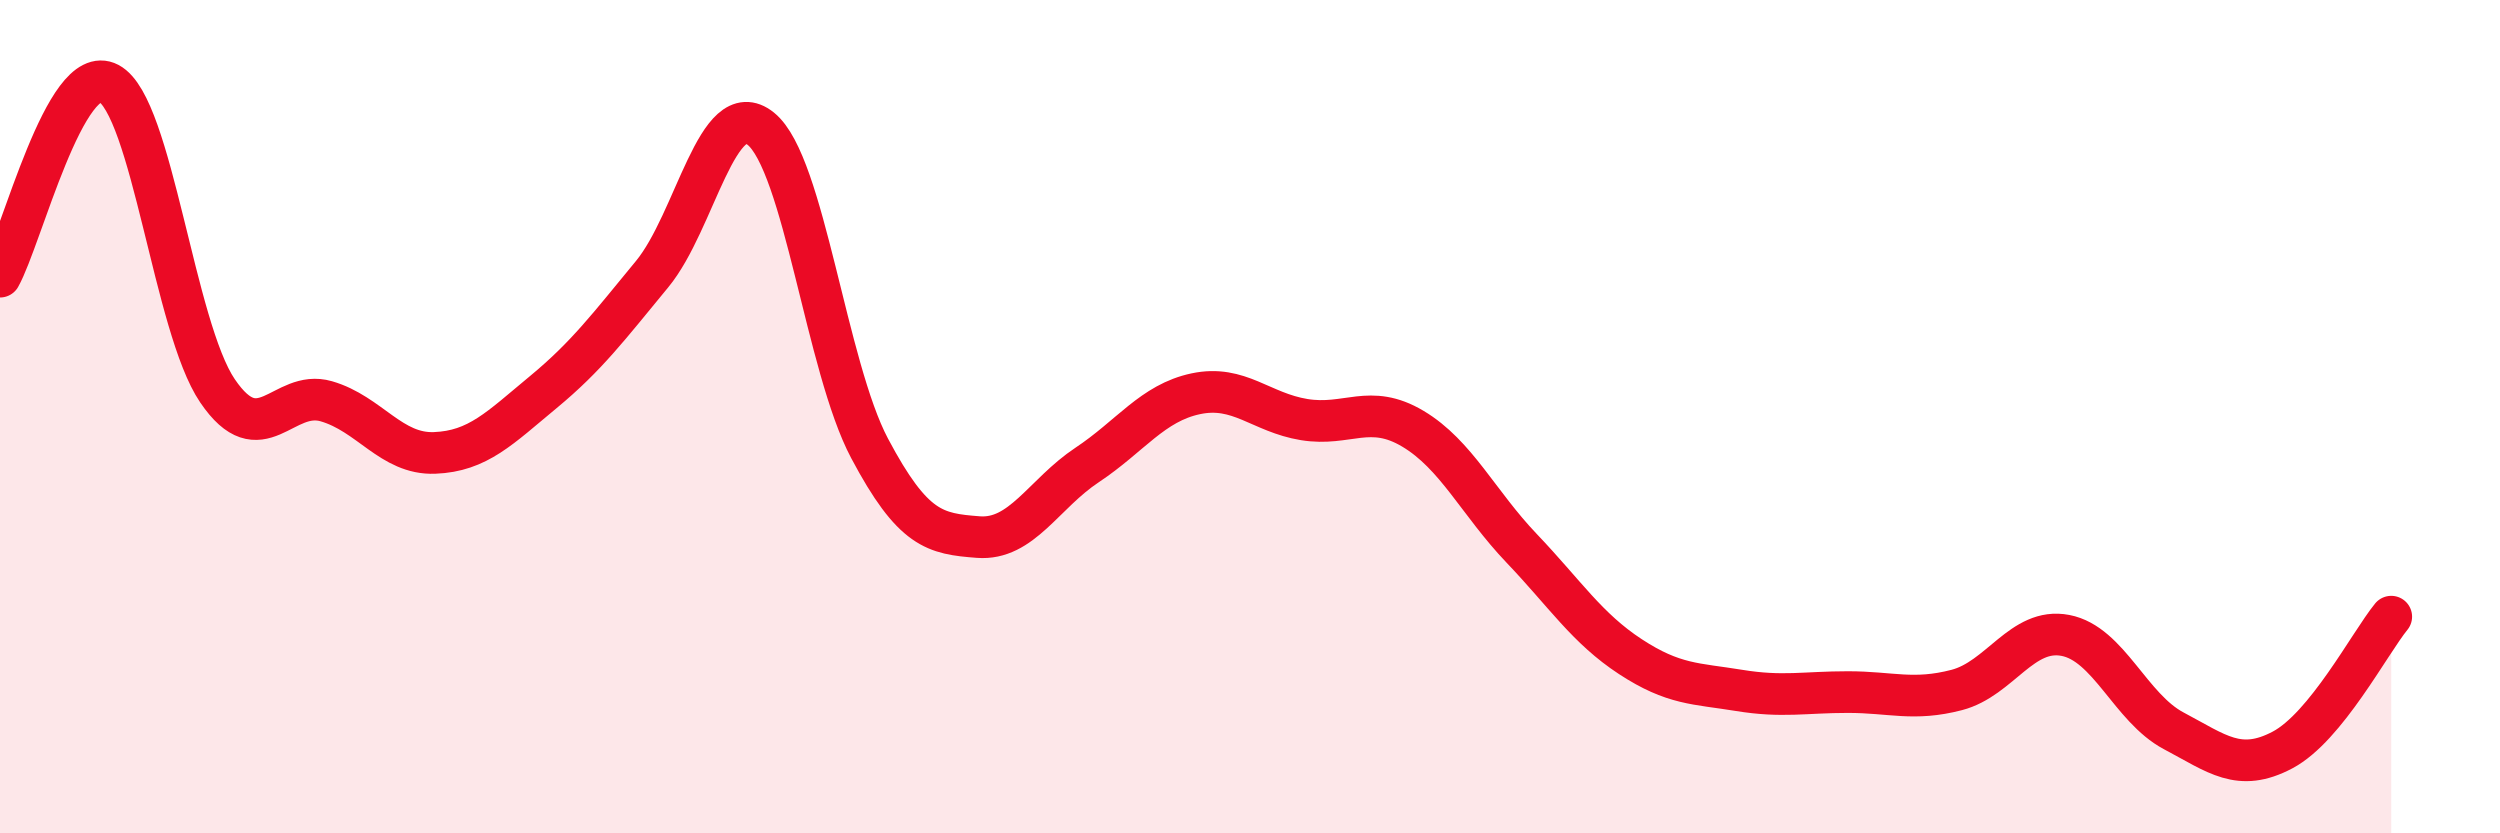 
    <svg width="60" height="20" viewBox="0 0 60 20" xmlns="http://www.w3.org/2000/svg">
      <path
        d="M 0,6.64 C 0.52,5.71 1.57,1.45 2.61,2 C 3.65,2.55 4.18,7.85 5.22,9.38 C 6.26,10.91 6.79,9.33 7.83,9.63 C 8.87,9.93 9.39,10.91 10.43,10.87 C 11.47,10.83 12,10.27 13.04,9.41 C 14.08,8.55 14.61,7.84 15.65,6.58 C 16.69,5.32 17.22,2.25 18.26,3.09 C 19.3,3.93 19.83,8.8 20.87,10.76 C 21.91,12.72 22.44,12.81 23.48,12.89 C 24.52,12.97 25.05,11.85 26.09,11.16 C 27.13,10.47 27.66,9.67 28.7,9.45 C 29.74,9.23 30.26,9.9 31.3,10.07 C 32.34,10.24 32.87,9.67 33.91,10.29 C 34.95,10.91 35.48,12.07 36.52,13.16 C 37.56,14.25 38.09,15.08 39.13,15.76 C 40.17,16.44 40.7,16.4 41.74,16.57 C 42.78,16.74 43.31,16.61 44.35,16.61 C 45.39,16.61 45.92,16.83 46.96,16.56 C 48,16.29 48.53,15.05 49.57,15.25 C 50.61,15.45 51.13,16.99 52.17,17.54 C 53.21,18.09 53.74,18.55 54.78,18 C 55.82,17.45 56.87,15.44 57.39,14.8L57.39 20L0 20Z"
        fill="#EB0A25"
        opacity="0.1"
        stroke-linecap="round"
        stroke-linejoin="round"
      />
      <path
        d="M 0,6.64 C 0.52,5.71 1.57,1.45 2.61,2 C 3.65,2.55 4.18,7.85 5.22,9.38 C 6.26,10.91 6.79,9.33 7.83,9.63 C 8.87,9.93 9.39,10.91 10.43,10.87 C 11.47,10.83 12,10.27 13.04,9.41 C 14.08,8.55 14.61,7.84 15.65,6.58 C 16.69,5.32 17.22,2.25 18.26,3.09 C 19.3,3.93 19.83,8.8 20.87,10.76 C 21.91,12.72 22.44,12.81 23.48,12.89 C 24.52,12.97 25.05,11.85 26.09,11.16 C 27.13,10.47 27.66,9.67 28.7,9.45 C 29.74,9.23 30.26,9.9 31.3,10.07 C 32.34,10.24 32.87,9.67 33.91,10.29 C 34.95,10.91 35.48,12.07 36.52,13.16 C 37.56,14.25 38.09,15.08 39.13,15.76 C 40.17,16.44 40.7,16.4 41.74,16.57 C 42.78,16.74 43.31,16.61 44.35,16.61 C 45.39,16.61 45.92,16.83 46.96,16.56 C 48,16.29 48.53,15.05 49.57,15.25 C 50.61,15.45 51.13,16.99 52.17,17.54 C 53.21,18.09 53.74,18.55 54.78,18 C 55.82,17.45 56.87,15.44 57.39,14.8"
        stroke="#EB0A25"
        stroke-width="1"
        fill="none"
        stroke-linecap="round"
        stroke-linejoin="round"
      />
    </svg>
  